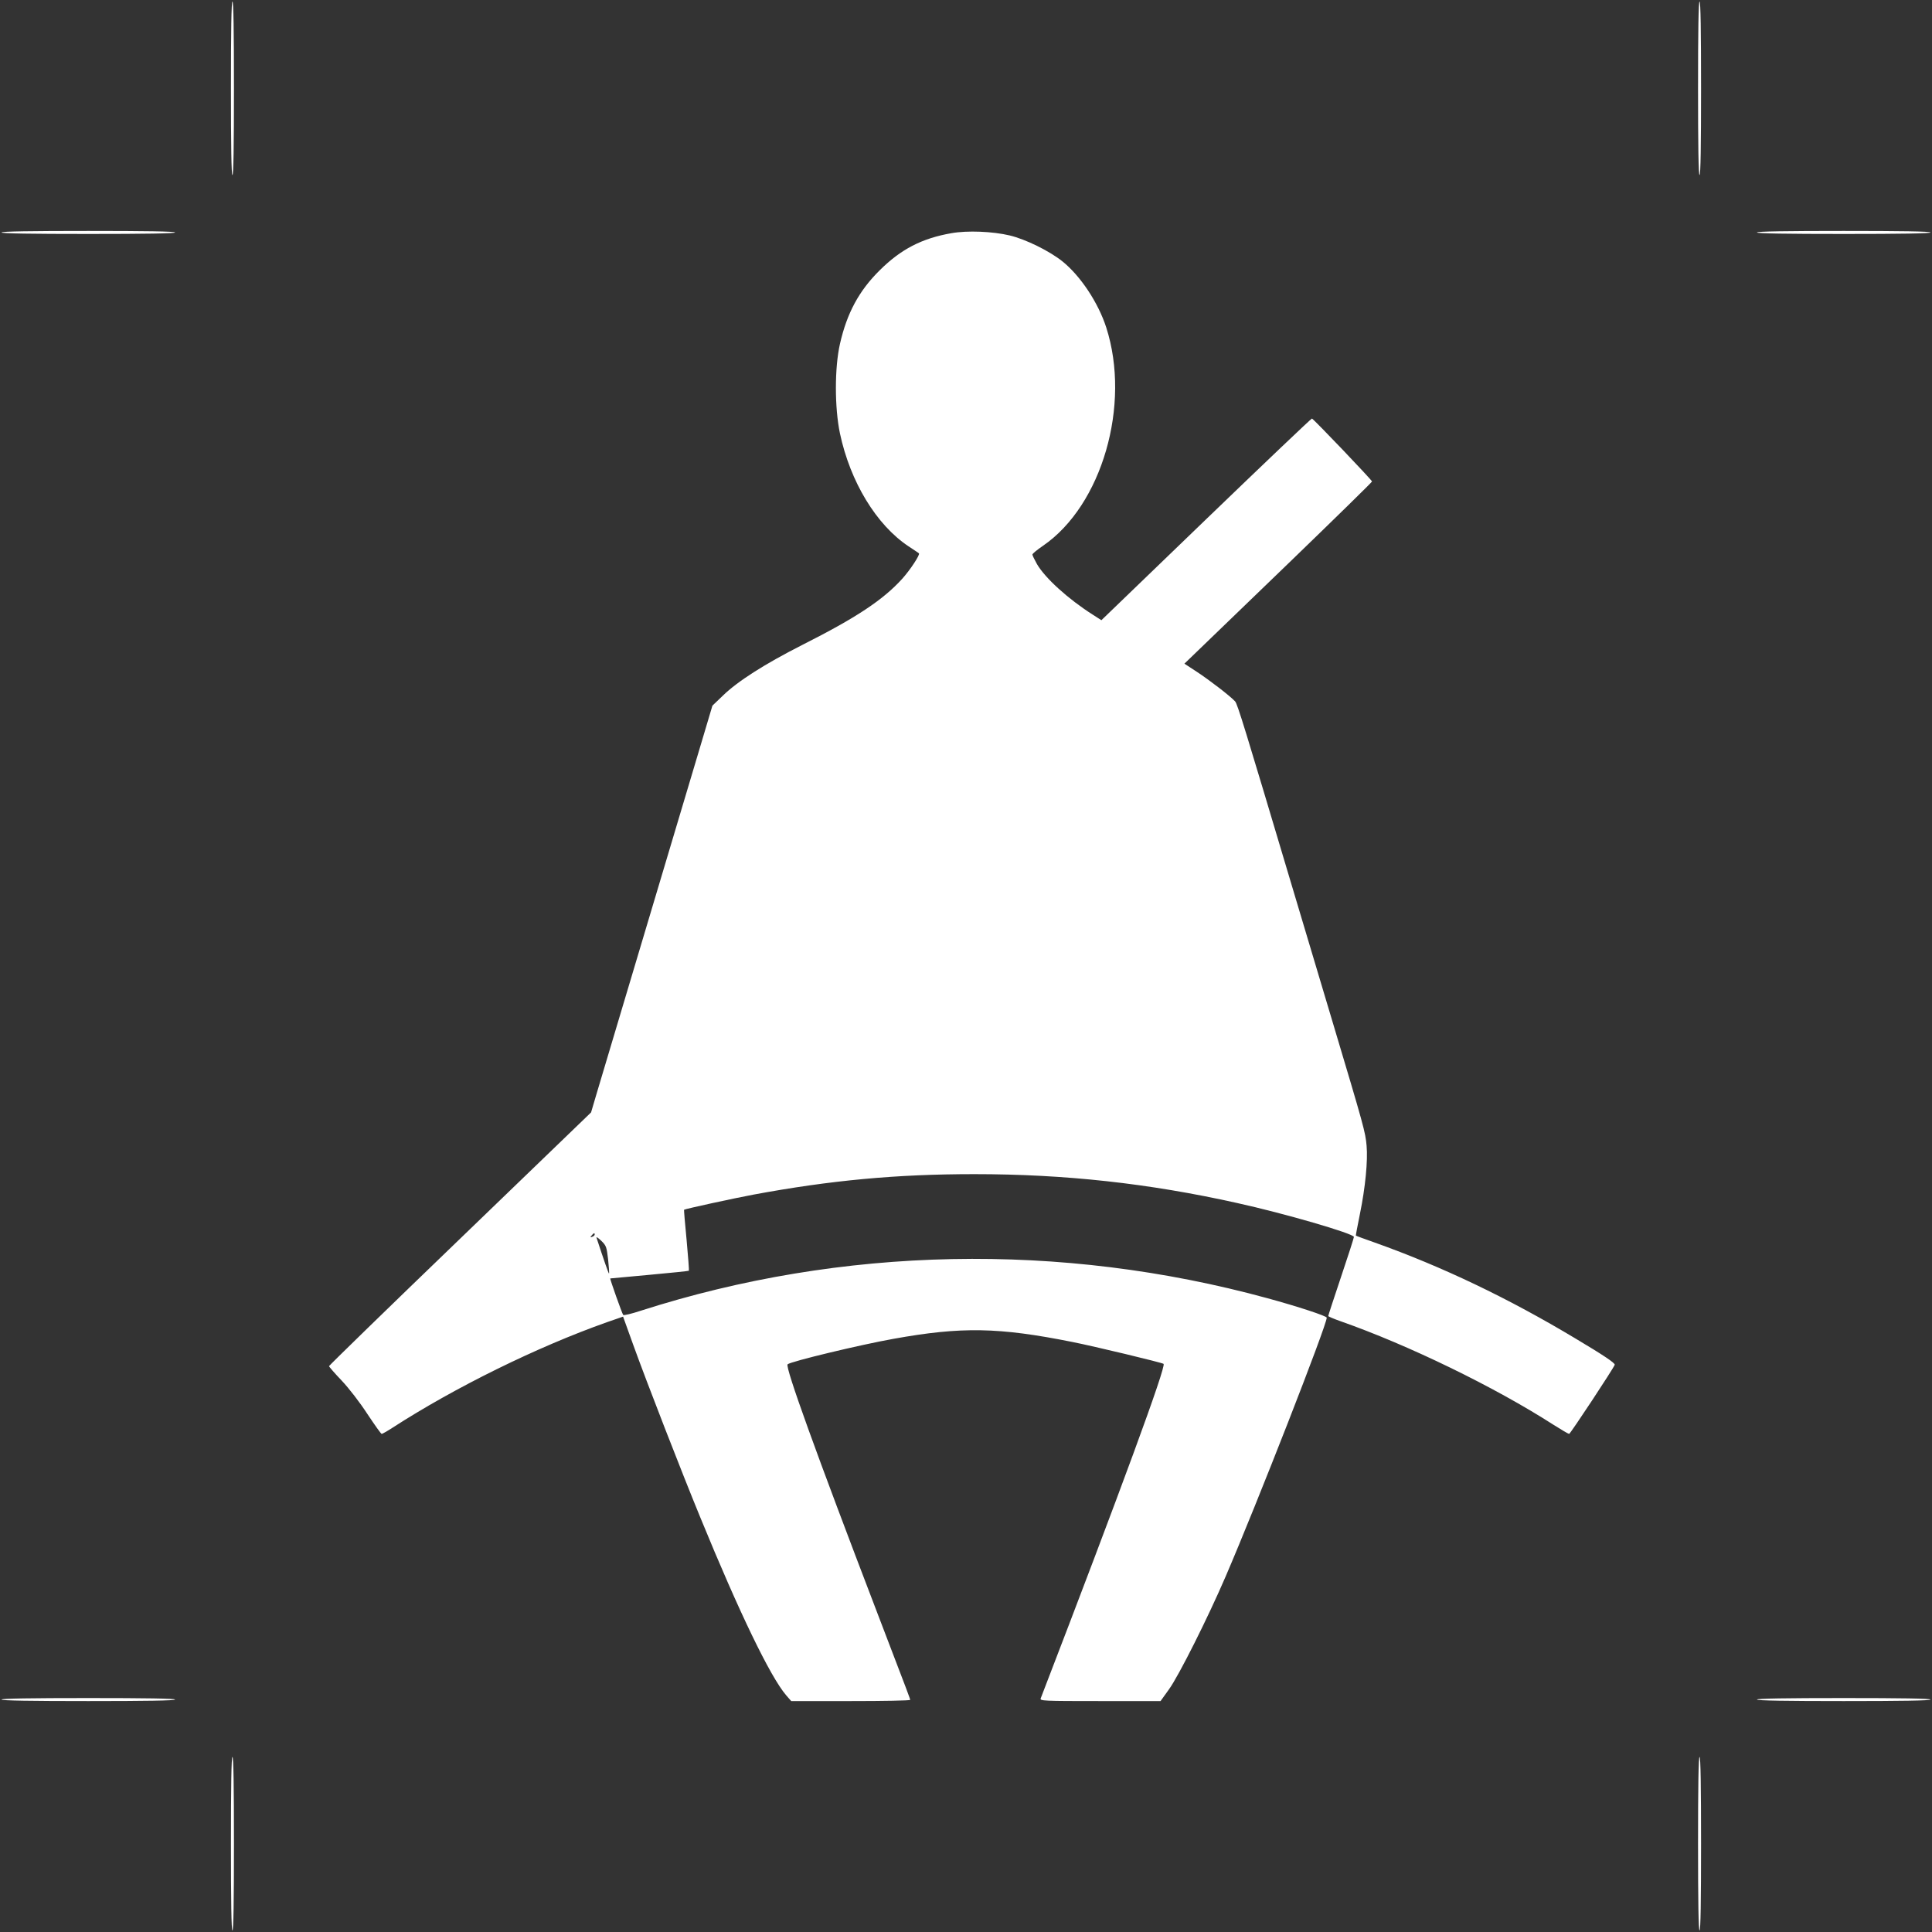 <?xml version="1.0" standalone="no"?>
<!DOCTYPE svg PUBLIC "-//W3C//DTD SVG 20010904//EN"
 "http://www.w3.org/TR/2001/REC-SVG-20010904/DTD/svg10.dtd">
<svg version="1.0" xmlns="http://www.w3.org/2000/svg"
 width="1280pt" height="1280pt" viewBox="0 0 1280 1280"
 preserveAspectRatio="xMidYMid meet">
<rect x="0" y="0" width="1280" height="1280" fill="#333333" stroke="none"/>
<g transform="translate(0,1280) scale(0.1,-0.1)"
fill="#ffffff" stroke="none">
<path d="M1530 12215 c0 -377 3 -575 10 -575 7 0 10 198 10 575 0 377 -3 575
-10 575 -7 0 -10 -198 -10 -575z"/>
<path d="M11250 12215 c0 -377 3 -575 10 -575 7 0 10 198 10 575 0 377 -3 575
-10 575 -7 0 -10 -198 -10 -575z"/>
<path d="M10 11260 c0 -7 198 -10 575 -10 377 0 575 3 575 10 0 7 -198 10
-575 10 -377 0 -575 -3 -575 -10z"/>
<path d="M6303 11255 c-195 -34 -334 -106 -474 -245 -138 -136 -218 -285 -264
-488 -36 -158 -36 -423 0 -594 68 -320 241 -606 455 -748 36 -24 67 -44 68
-46 10 -7 -57 -109 -110 -168 -127 -140 -302 -257 -665 -440 -244 -124 -426
-239 -524 -335 l-69 -66 -64 -215 c-111 -372 -573 -1920 -704 -2358 l-36 -122
-868 -837 c-478 -460 -868 -840 -868 -844 0 -4 38 -48 84 -96 48 -51 120 -144
170 -221 48 -72 90 -132 95 -132 4 0 36 18 70 40 416 269 959 536 1422 700
l107 37 67 -186 c89 -247 321 -844 447 -1150 256 -625 461 -1049 566 -1172
l34 -39 394 0 c217 0 394 3 394 8 0 7 -5 21 -220 582 -401 1047 -610 1625
-592 1641 20 19 483 130 702 169 450 81 696 77 1185 -21 142 -28 596 -137 604
-145 18 -17 -282 -834 -814 -2216 -7 -17 16 -18 394 -18 l400 0 56 78 c65 90
258 475 375 747 208 483 670 1665 670 1715 0 11 -191 74 -393 129 -1368 374
-2819 345 -4152 -83 -60 -20 -112 -32 -116 -28 -7 7 -90 242 -86 242 1 0 118
11 260 24 142 13 259 25 261 27 2 2 -5 94 -15 203 -11 110 -18 200 -17 201 7
6 335 77 458 100 511 95 949 136 1465 136 601 0 1157 -61 1740 -191 310 -68
775 -203 775 -225 0 -6 -38 -125 -85 -264 -47 -140 -85 -256 -85 -260 0 -3 37
-19 83 -35 447 -157 1016 -433 1410 -686 52 -33 98 -60 103 -60 8 1 294 434
302 458 3 11 -72 62 -260 174 -445 267 -882 476 -1328 635 -68 24 -126 45
-127 47 -1 1 11 66 27 144 36 176 53 353 44 452 -8 90 -17 123 -224 815 -89
297 -211 707 -272 910 -312 1046 -359 1200 -375 1218 -32 35 -167 139 -252
195 l-84 55 84 81 c46 45 326 315 622 600 295 285 537 522 537 526 0 9 -386
413 -398 417 -4 1 -319 -299 -701 -667 l-694 -669 -56 36 c-164 104 -317 243
-371 336 -16 29 -30 57 -30 63 0 6 32 32 70 58 391 268 584 934 419 1447 -53
164 -171 342 -291 438 -85 68 -243 146 -348 171 -113 27 -281 34 -387 15z
m-2363 -6634 c0 -5 -7 -12 -16 -15 -14 -5 -15 -4 -4 9 14 17 20 19 20 6z m89
-166 c5 -49 8 -91 6 -93 -2 -3 -36 94 -83 238 -3 8 11 -1 31 -20 34 -33 36
-41 46 -125z"/>
<path d="M11640 11260 c0 -7 198 -10 575 -10 377 0 575 3 575 10 0 7 -198 10
-575 10 -377 0 -575 -3 -575 -10z"/>
<path d="M10 1540 c0 -7 198 -10 575 -10 377 0 575 3 575 10 0 7 -198 10 -575
10 -377 0 -575 -3 -575 -10z"/>
<path d="M11640 1540 c0 -7 198 -10 575 -10 377 0 575 3 575 10 0 7 -198 10
-575 10 -377 0 -575 -3 -575 -10z"/>
<path d="M1530 585 c0 -377 3 -575 10 -575 7 0 10 198 10 575 0 377 -3 575
-10 575 -7 0 -10 -198 -10 -575z"/>
<path d="M11250 585 c0 -377 3 -575 10 -575 7 0 10 198 10 575 0 377 -3 575
-10 575 -7 0 -10 -198 -10 -575z"/>
</g>
</svg>
